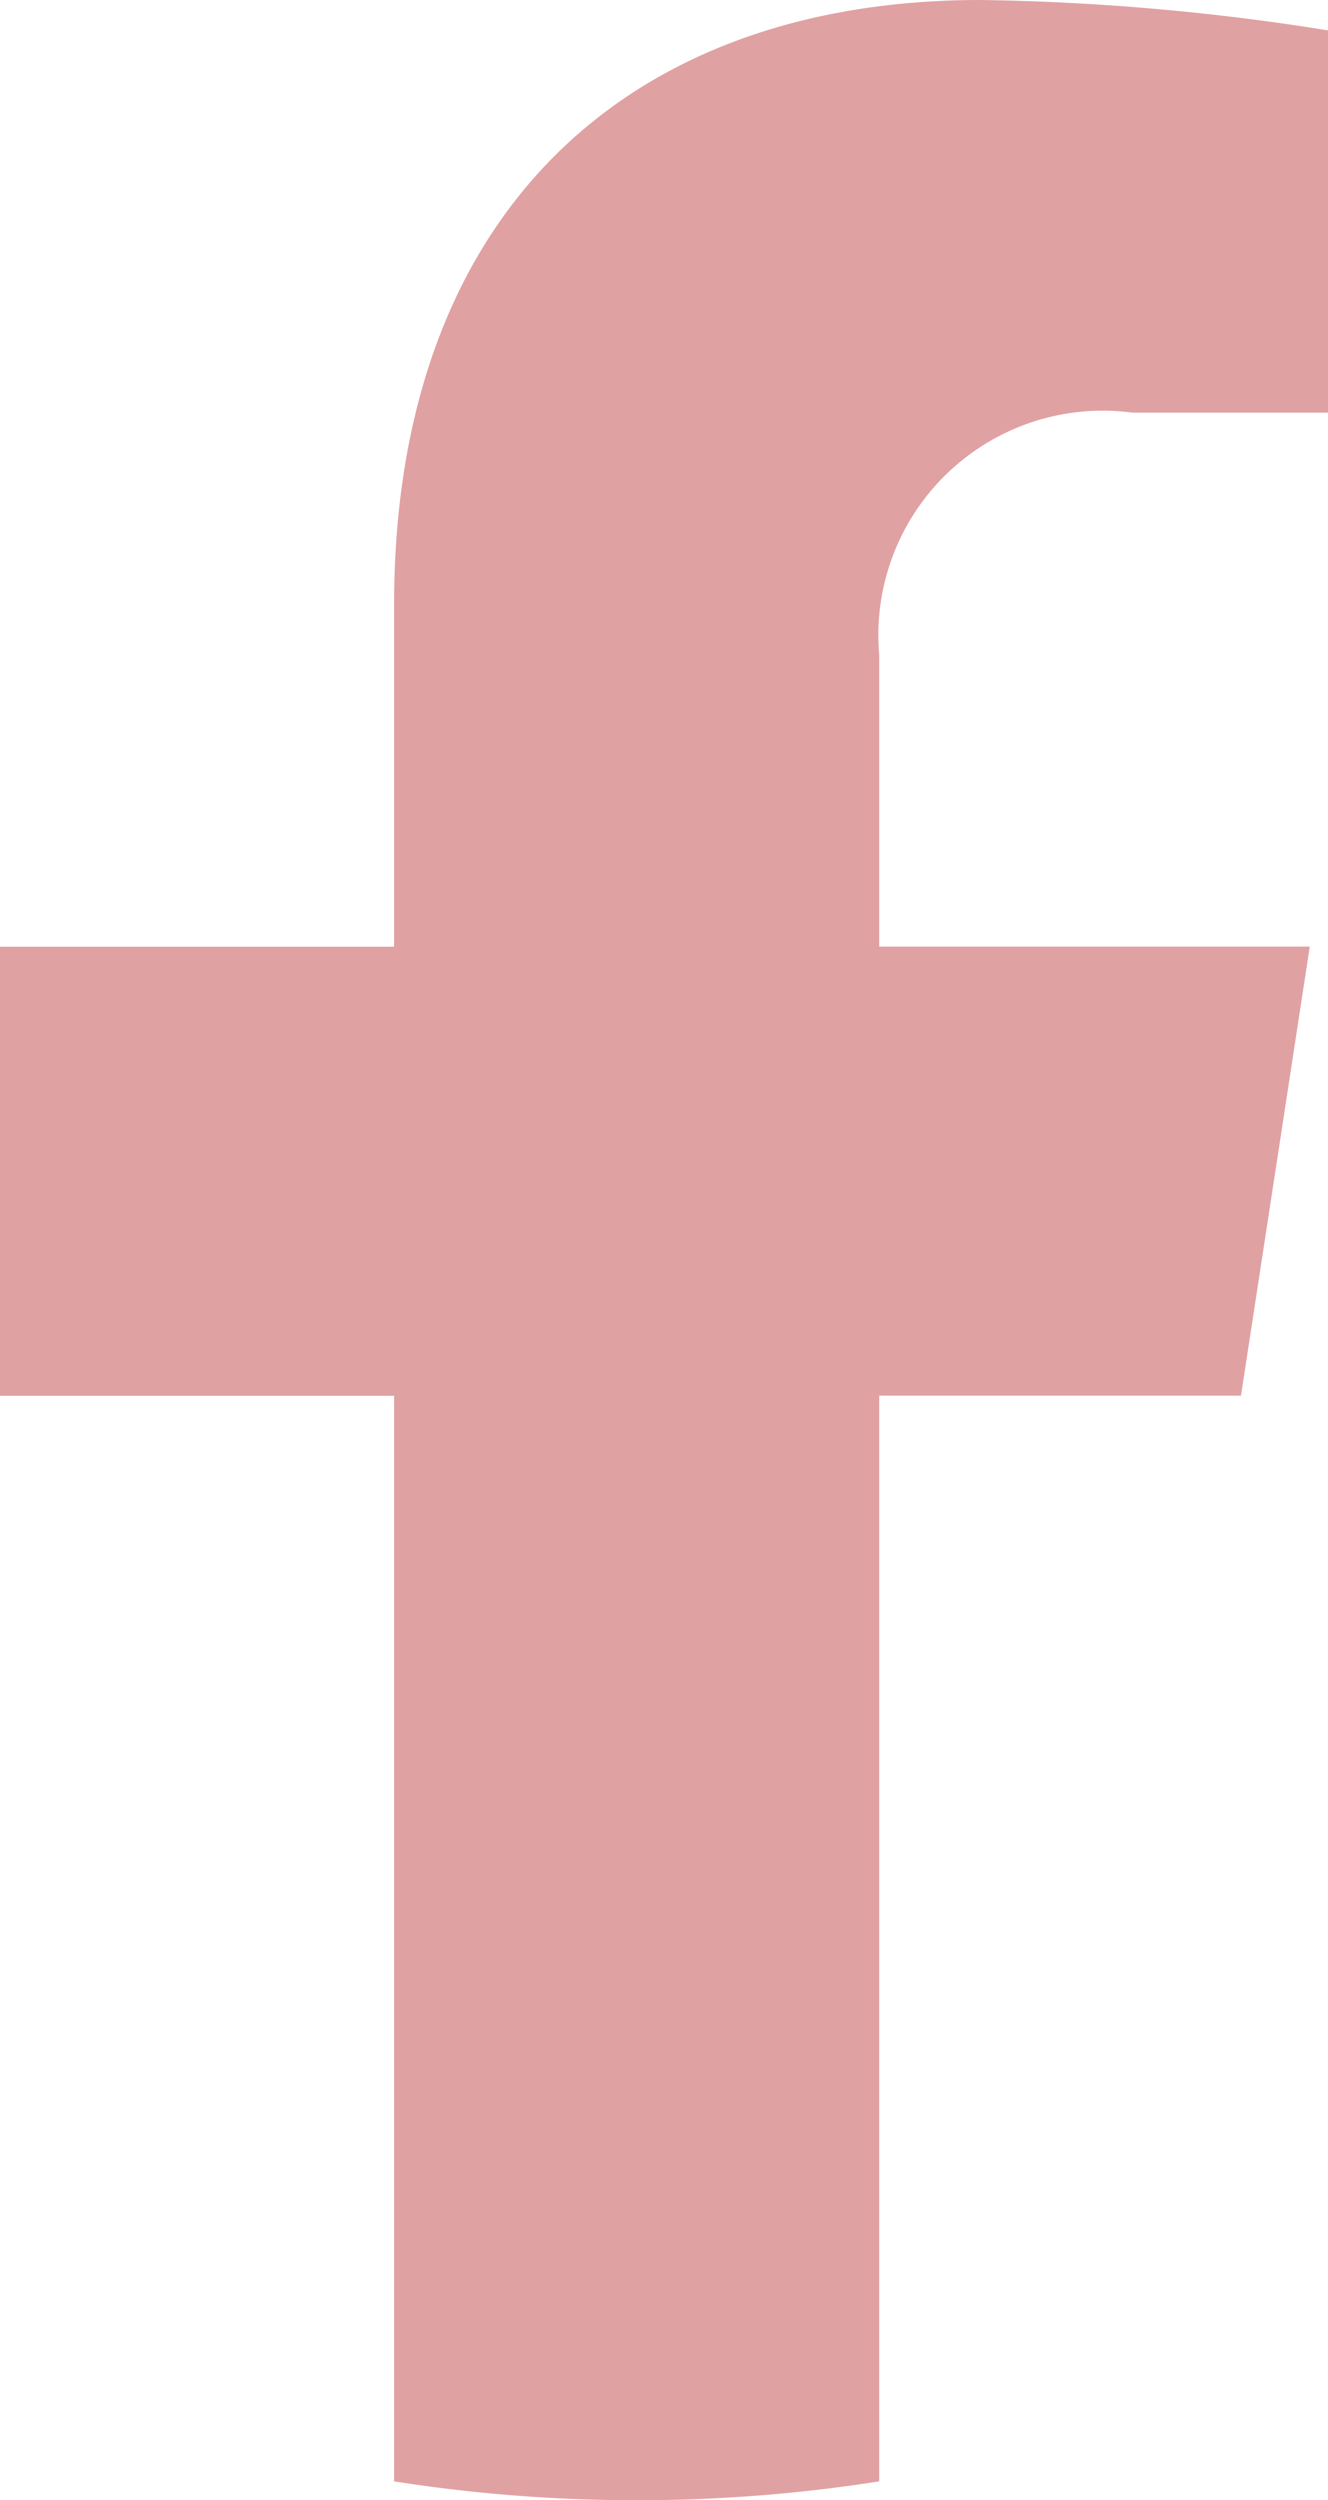 <svg xmlns="http://www.w3.org/2000/svg" width="11.369" height="21.388" viewBox="0 0 11.369 21.388">
  <path id="パス_68" data-name="パス 68" d="M312.624,167.39l.589-3.842h-3.686v-2.493a1.921,1.921,0,0,1,2.166-2.075h1.676V155.71a20.438,20.438,0,0,0-2.975-.26c-3.036,0-5.02,1.84-5.02,5.171v2.928H302v3.842h3.374v9.287a13.433,13.433,0,0,0,4.153,0V167.39Z" transform="translate(-302 -155.45)" fill="#e0a1a3"/>
</svg>
